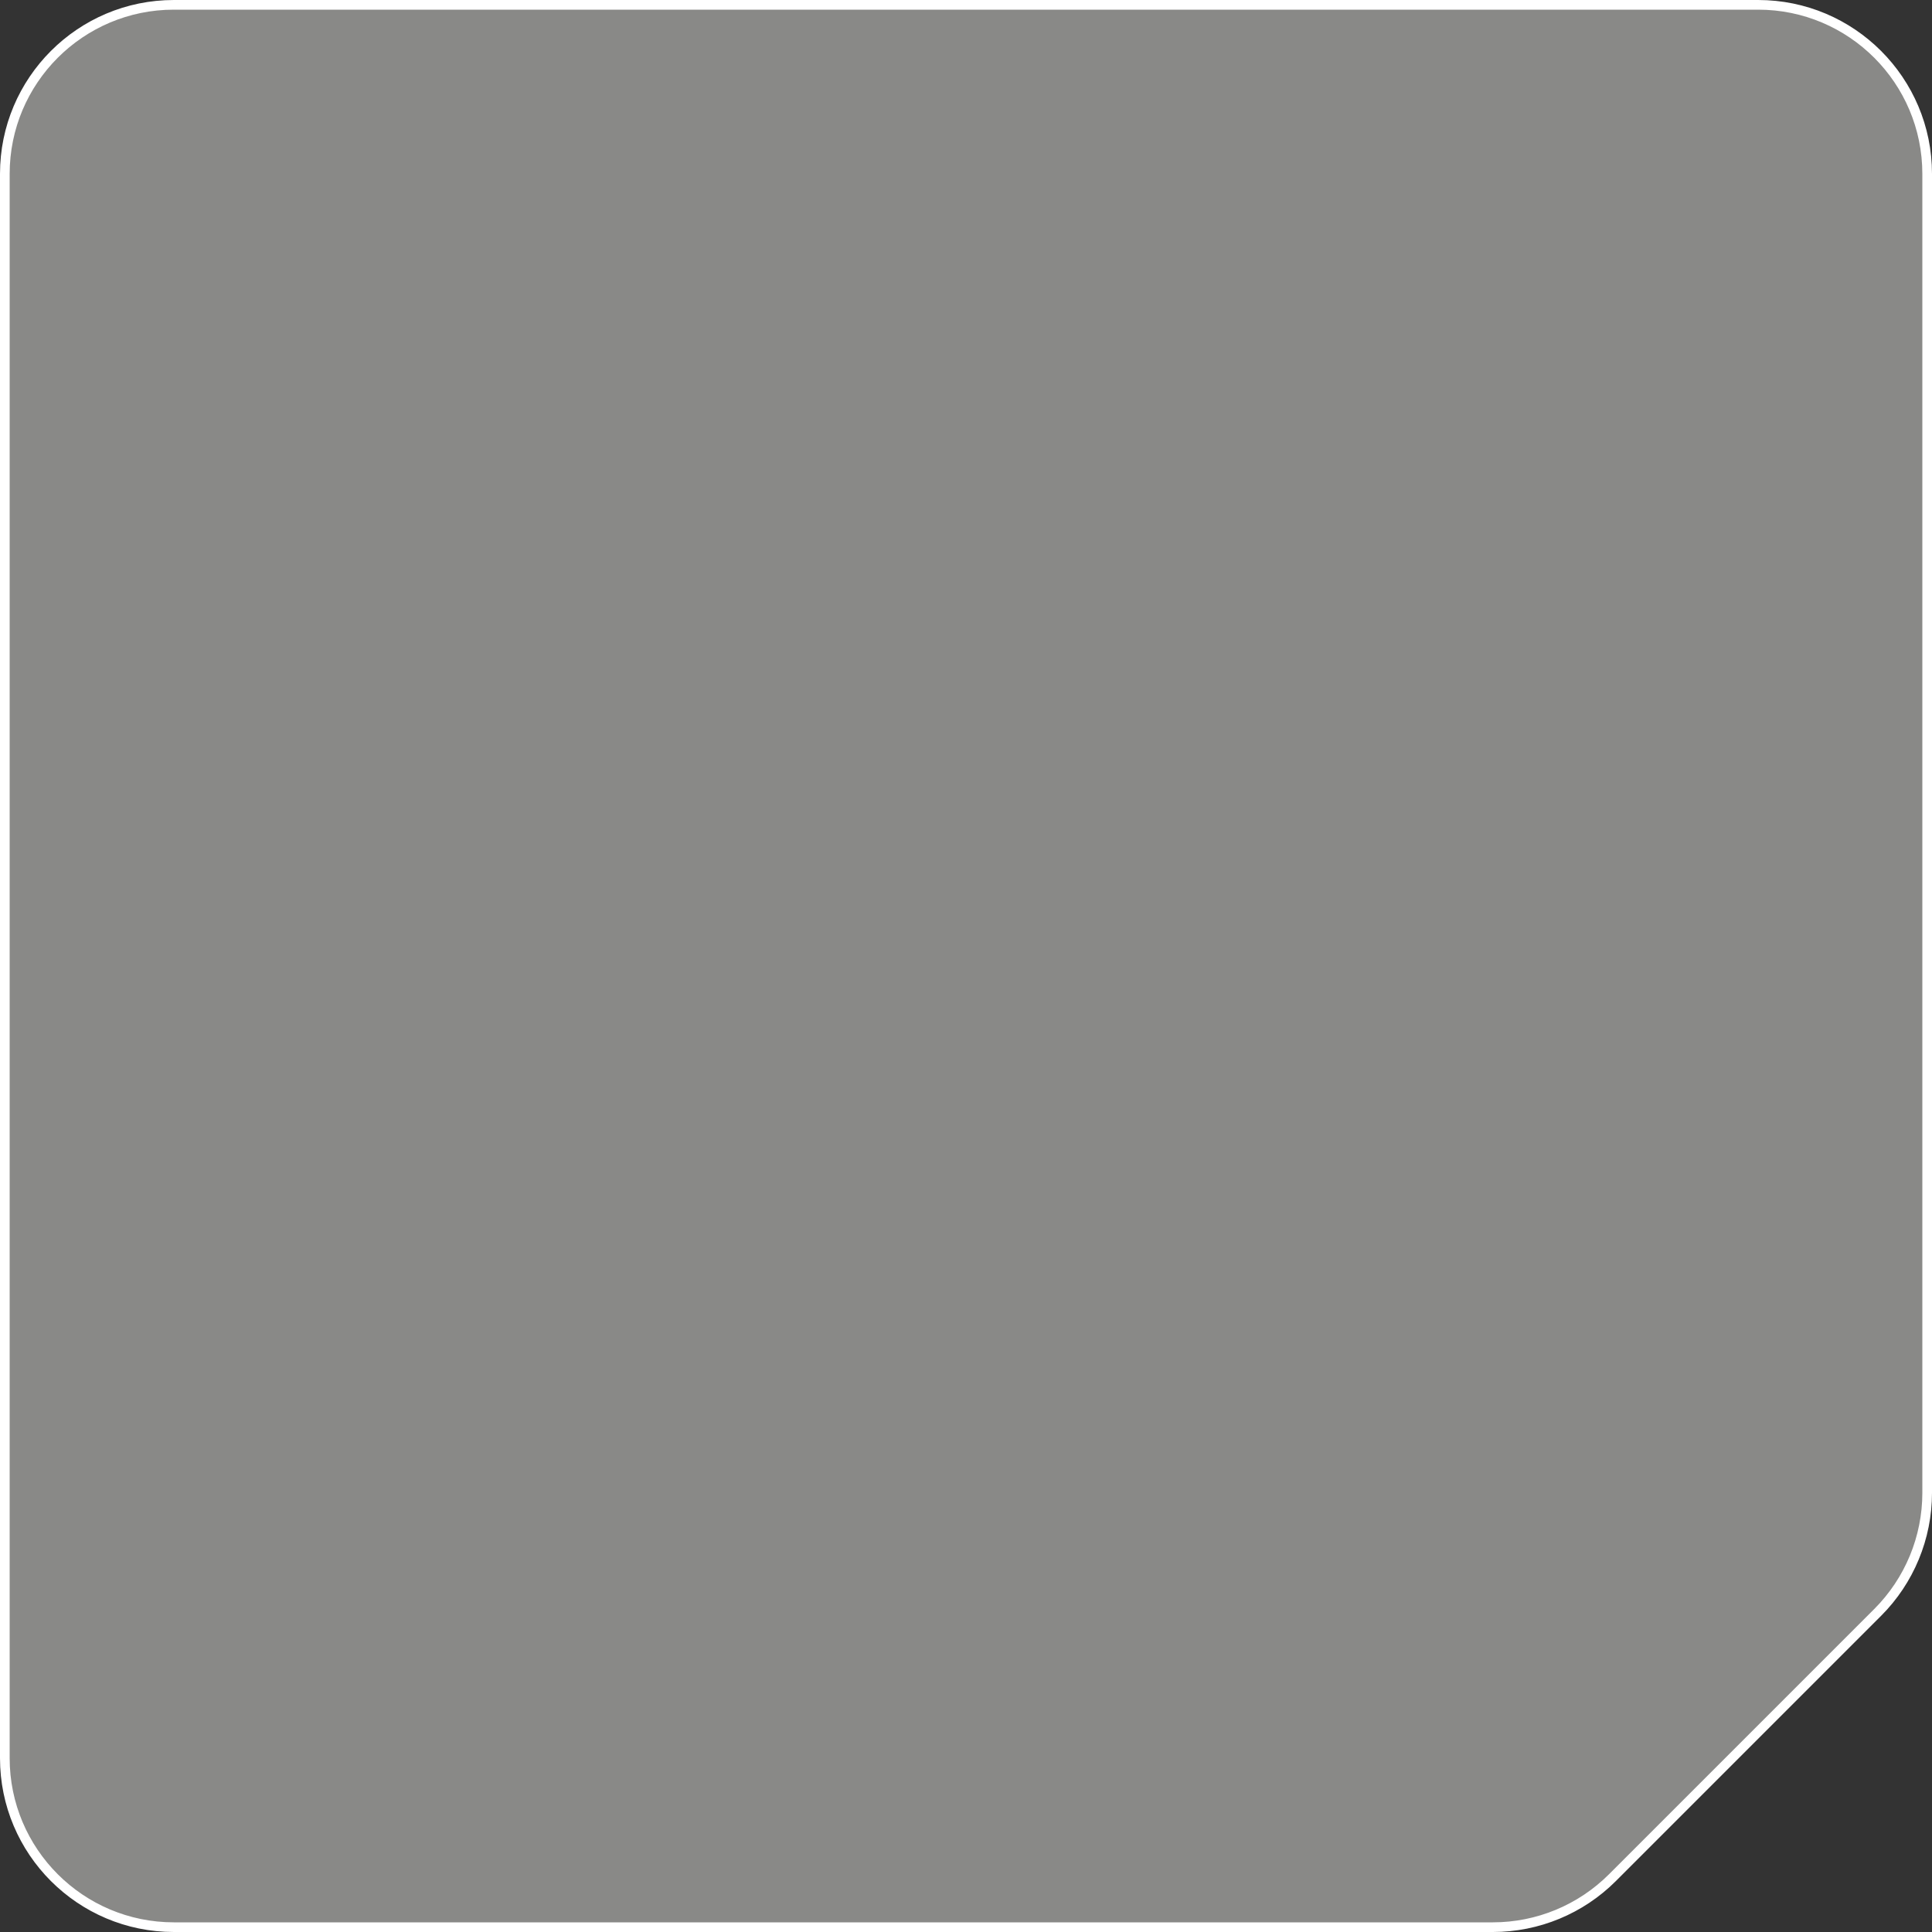 <svg width="200" height="200" viewBox="0 0 200 200" fill="none" xmlns="http://www.w3.org/2000/svg">
<rect x="0" y="0" width="200" height="200" fill="#333333" stroke="none"/>
<path d="M0.5 18C0.5 8.335 8.335 0.5 18 0.5L182 0.5C191.665 0.5 199.5 8.335 199.5 18L199.5 154.544C199.5 159.185 197.656 163.637 194.374 166.919L166.919 194.374C163.637 197.656 159.185 199.5 154.544 199.5L18 199.5C8.335 199.5 0.5 191.665 0.5 182L0.5 18Z" fill="#898987" stroke="white"/>
</svg>
